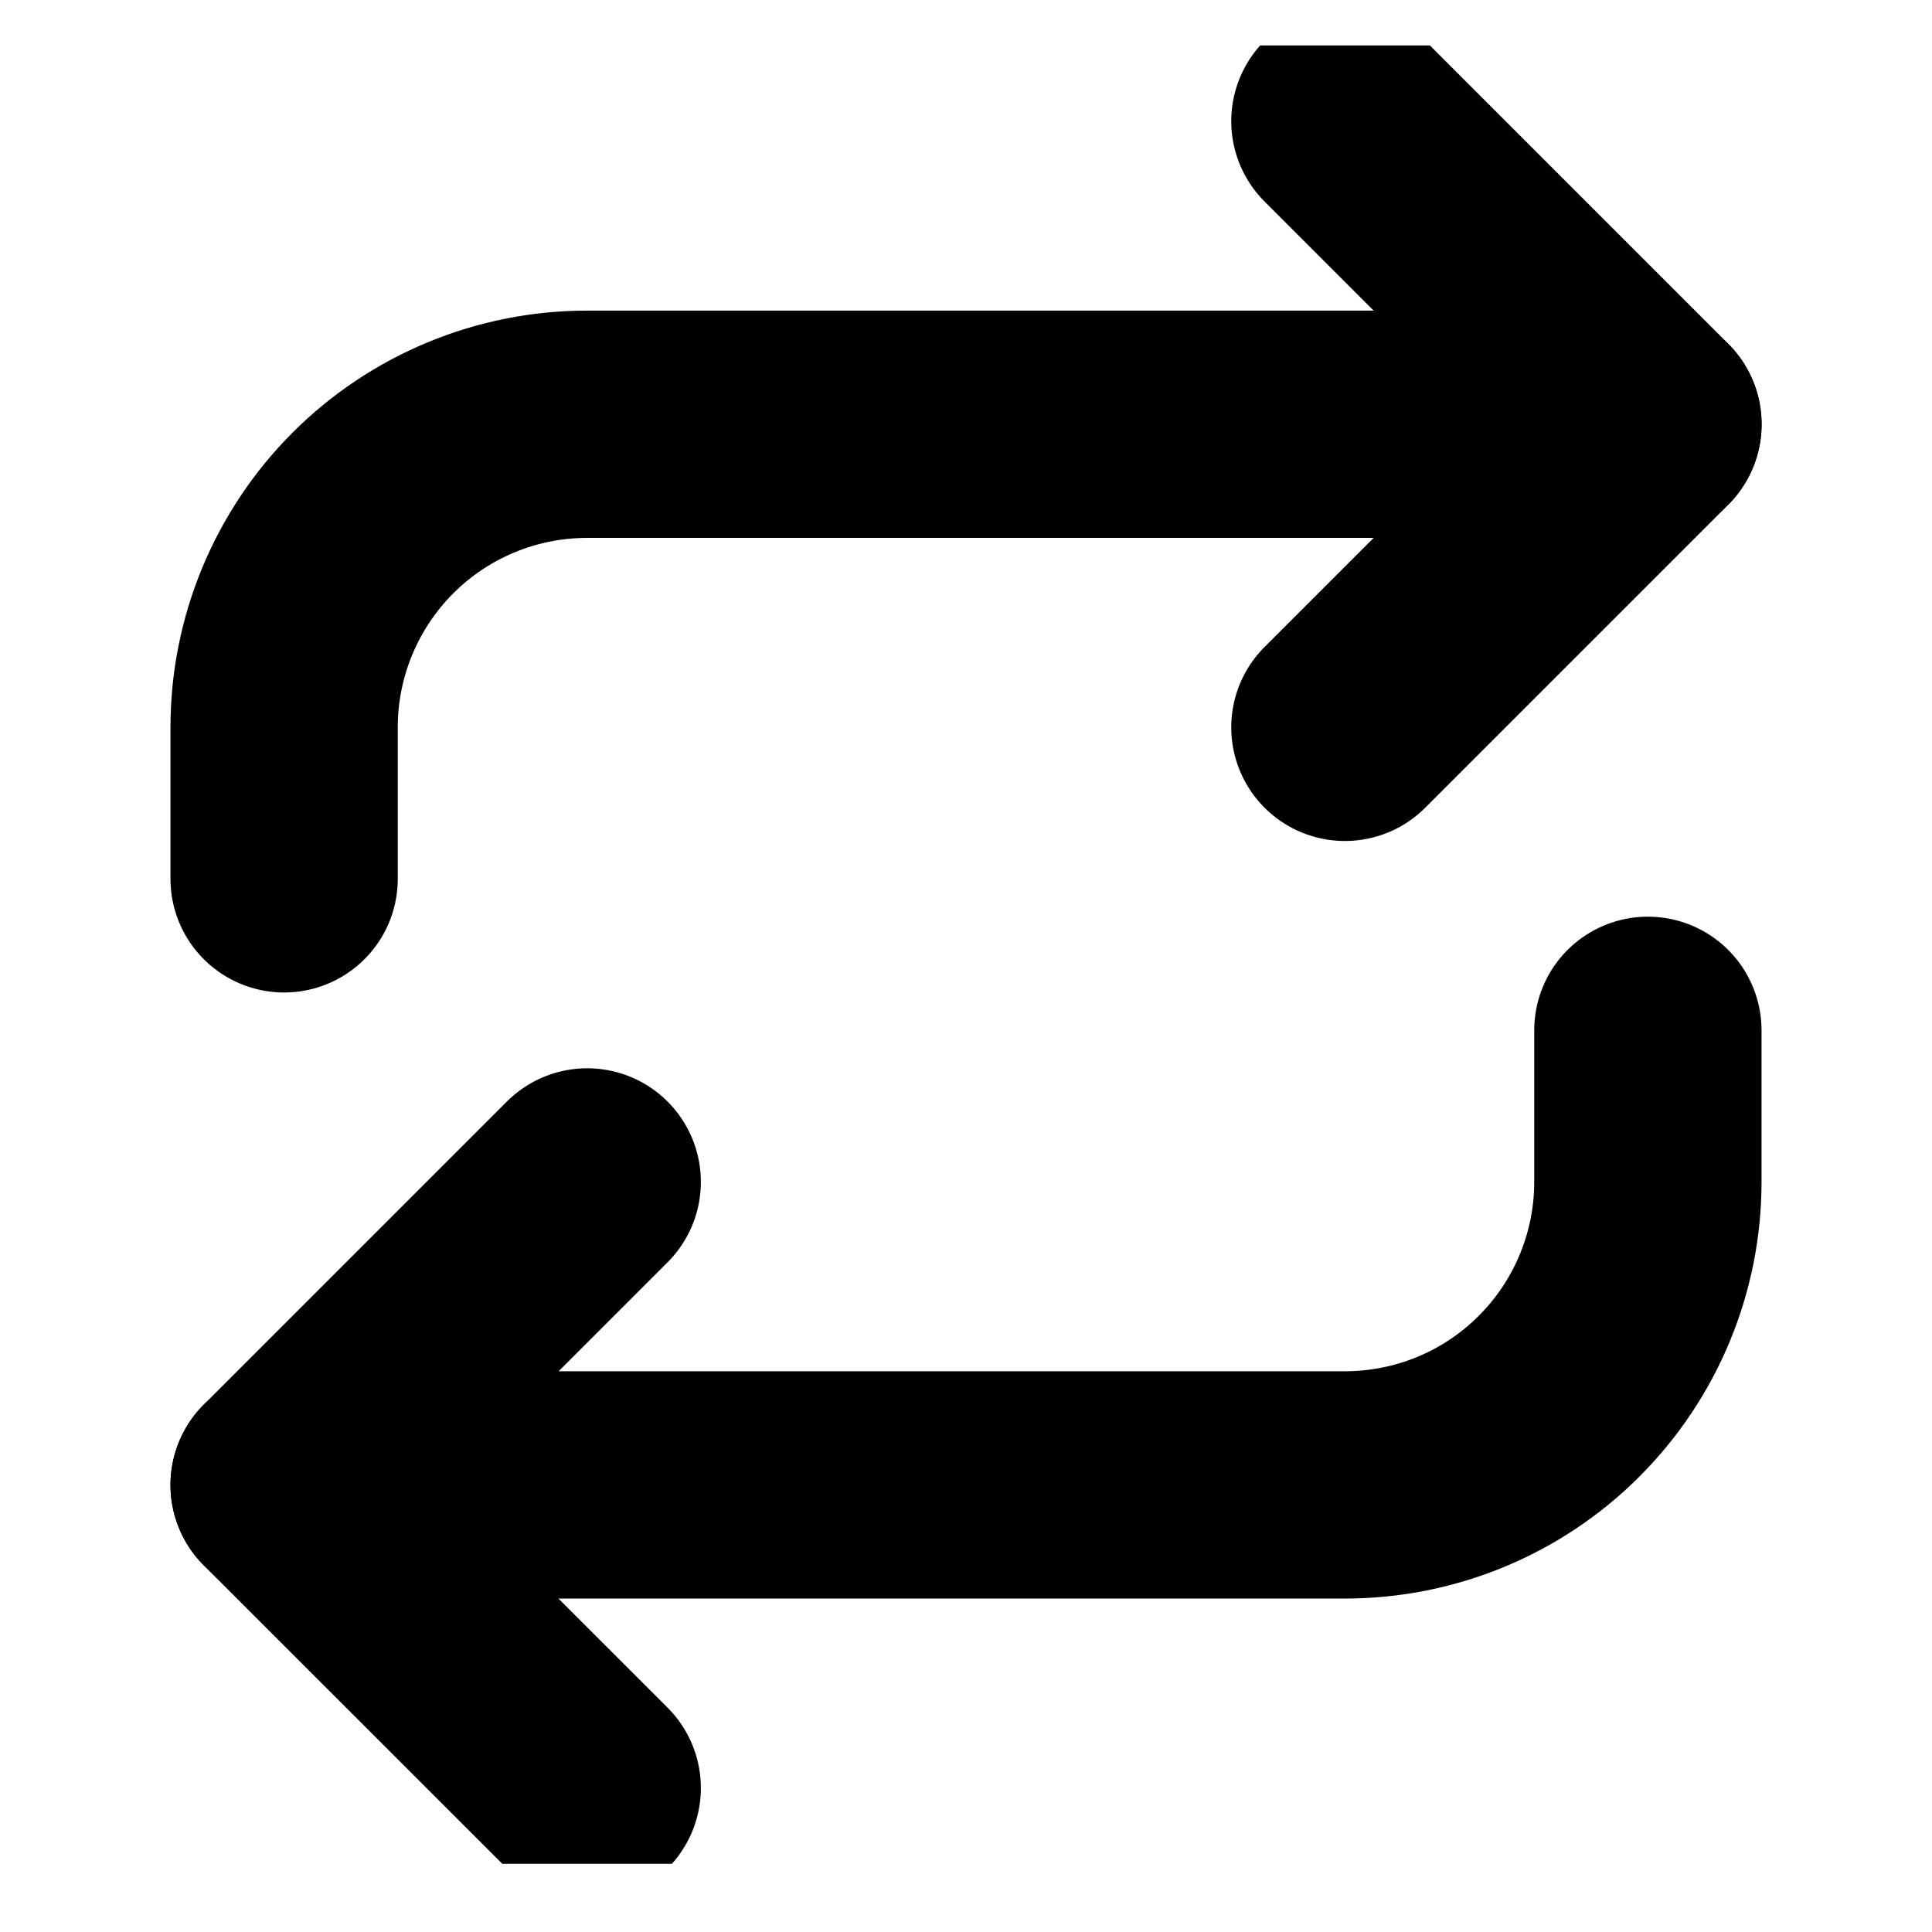 <svg width="17" height="17" viewBox="0 0 17 17" fill="none" xmlns="http://www.w3.org/2000/svg">
<g id="Icon" clip-path="url(#clip0_1143_1886)">
<path id="Vector" d="M5.167 15.733L2.5 13.067L5.167 10.4" stroke="black" stroke-width="2" stroke-linecap="round" stroke-linejoin="round"/>
<path id="Vector_2" d="M14.5 9.066V10.4C14.5 11.107 14.219 11.785 13.719 12.285C13.219 12.786 12.541 13.066 11.833 13.066H2.5" stroke="black" stroke-width="2" stroke-linecap="round" stroke-linejoin="round"/>
<path id="Vector_3" d="M11.834 1.066L14.501 3.733L11.834 6.4" stroke="black" stroke-width="2" stroke-linecap="round" stroke-linejoin="round"/>
<path id="Vector_4" d="M2.5 7.733V6.4C2.5 5.693 2.781 5.015 3.281 4.514C3.781 4.014 4.459 3.733 5.167 3.733H14.5" stroke="black" stroke-width="2" stroke-linecap="round" stroke-linejoin="round"/>
</g>
<defs>
<clipPath id="clip0_1143_1886">
<rect width="16" height="16" fill="white" transform="translate(0.5 0.4)"/>
</clipPath>
</defs>
</svg>
